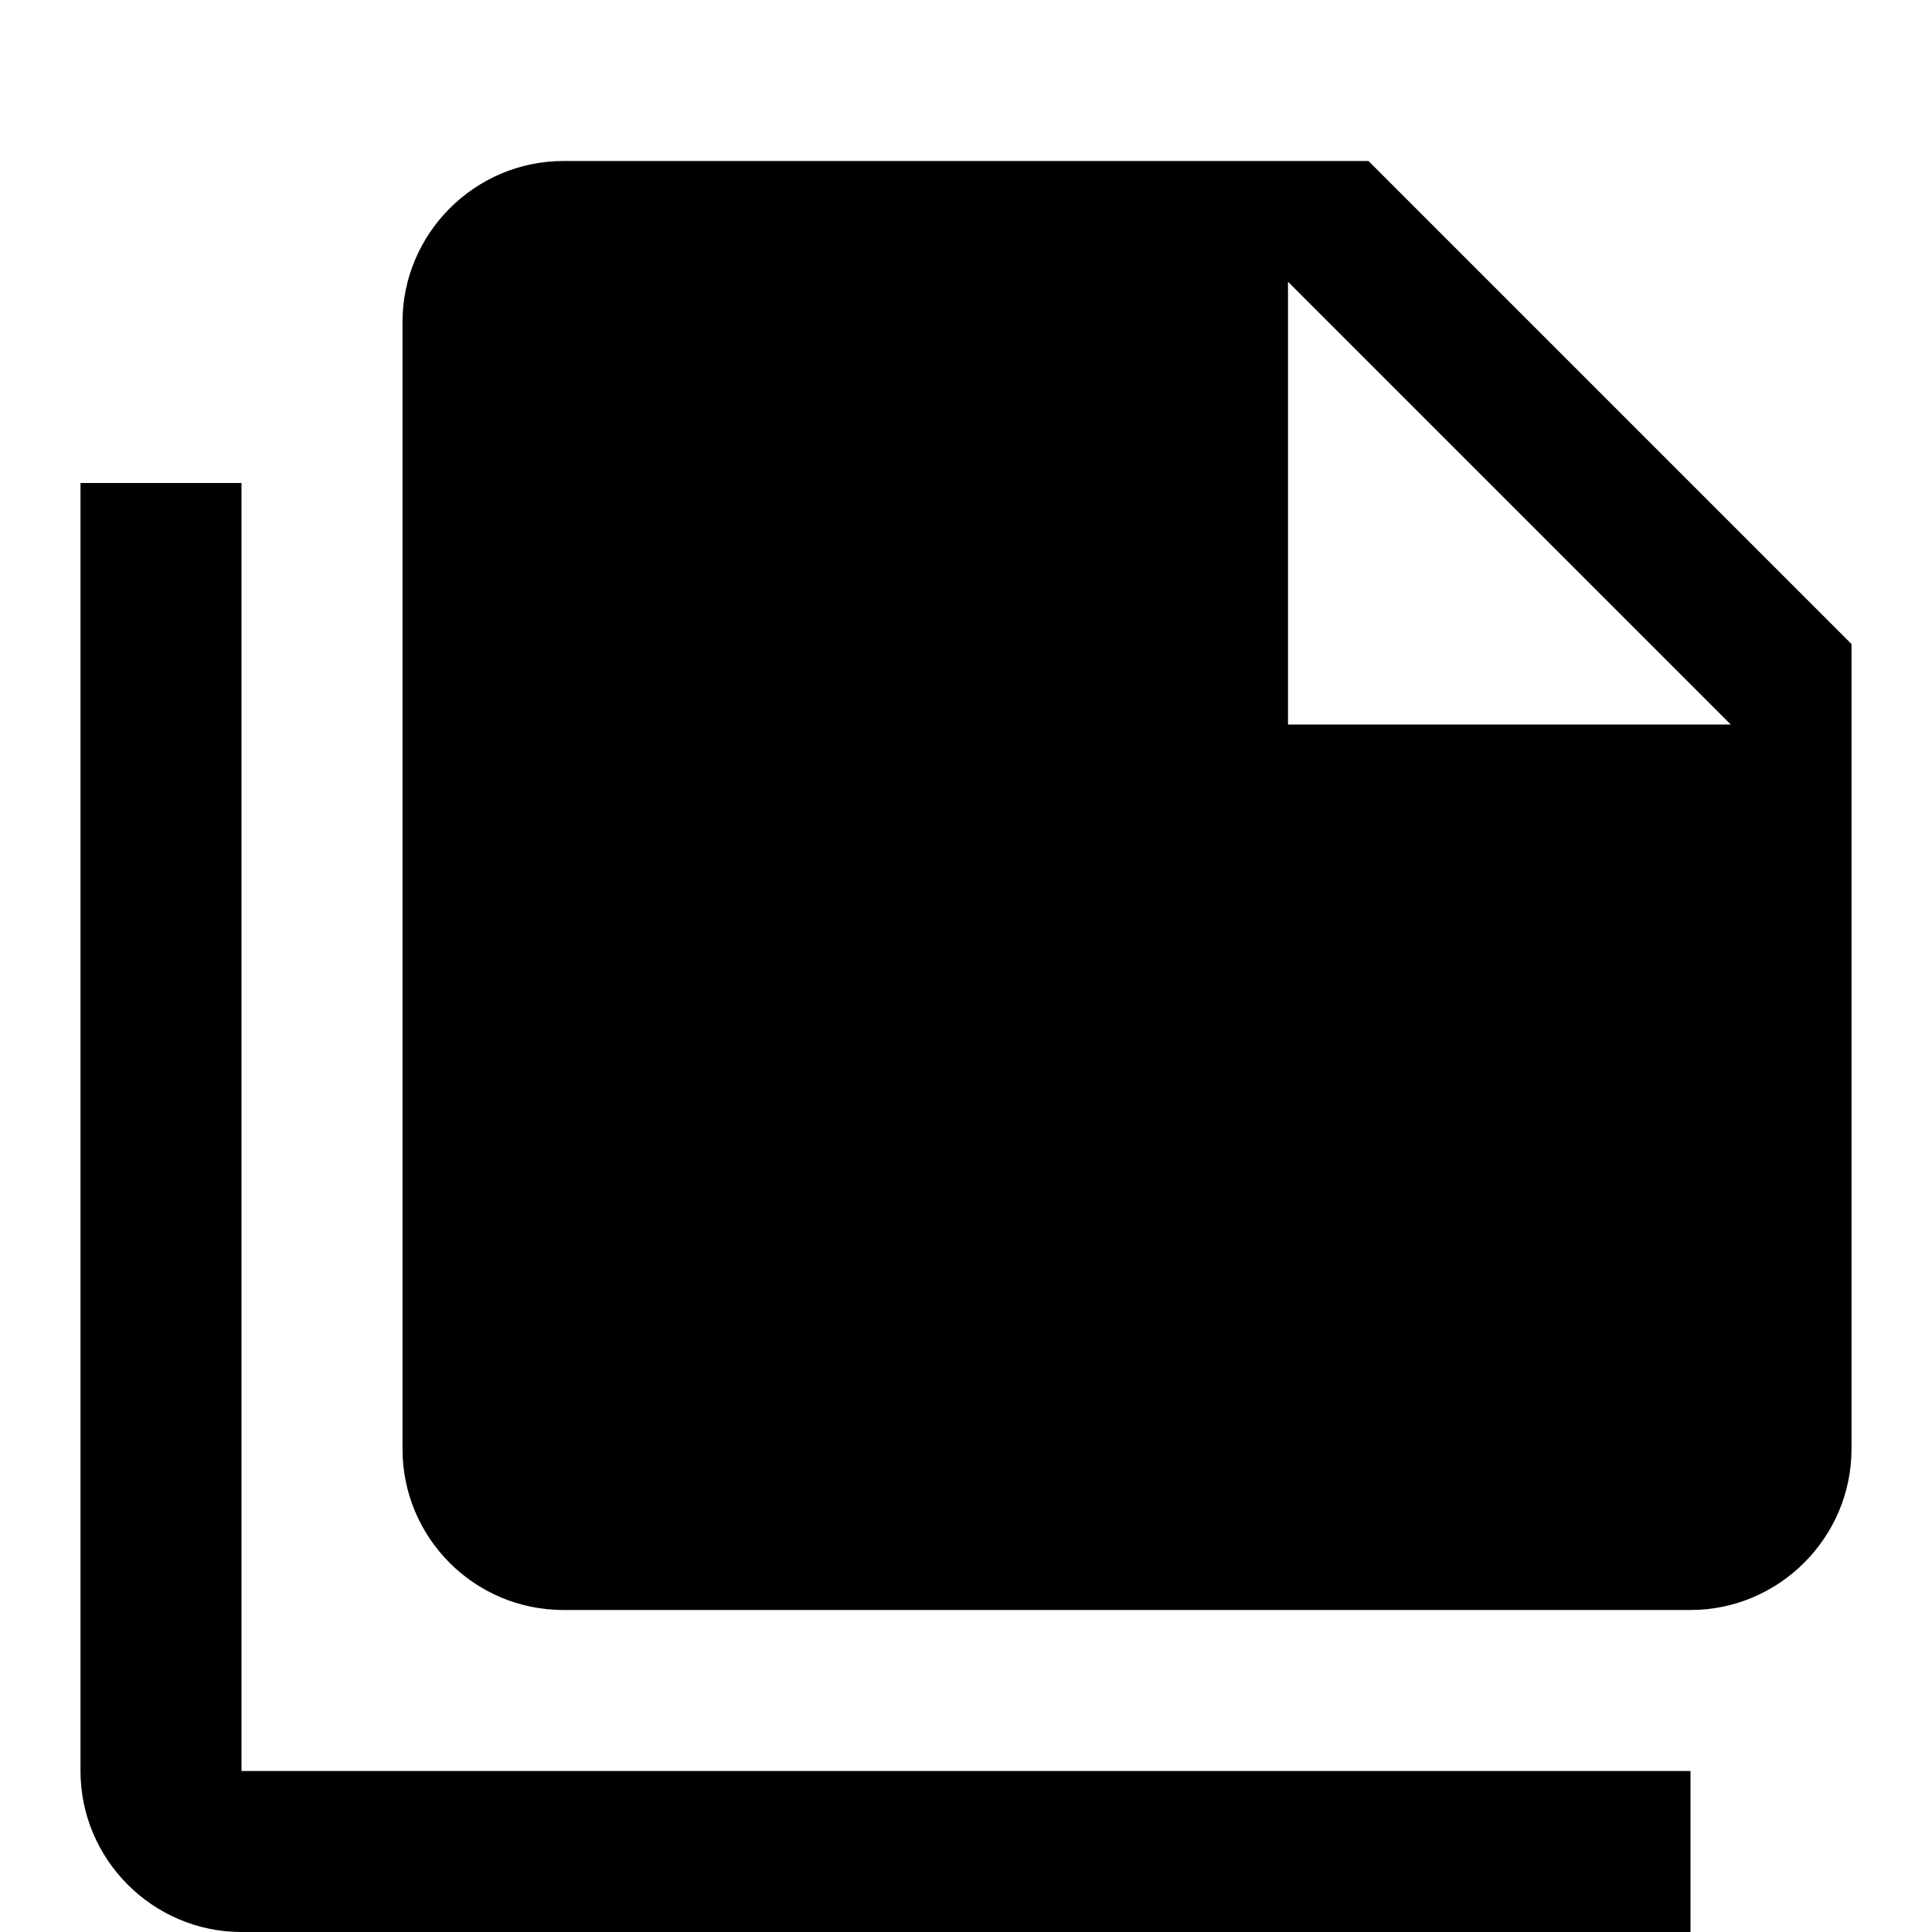<?xml version="1.0" encoding="UTF-8"?><!DOCTYPE svg PUBLIC "-//W3C//DTD SVG 1.1//EN" "http://www.w3.org/Graphics/SVG/1.1/DTD/svg11.dtd"><svg xmlns="http://www.w3.org/2000/svg" xmlns:xlink="http://www.w3.org/1999/xlink" version="1.1" width="24" height="24" viewBox="0 0 24 24"><path d="M16,9H21.5L16,3.5V9M7,2H17L23,8V18C23,19.1 22.1,20 21,20H7C5.89,20 5,19.1 5,18V4C5,2.9 5.9,2 7,2M3,6V22H21V24H3C1.9,24 1,23.1 1,22V6H3Z" /></svg>